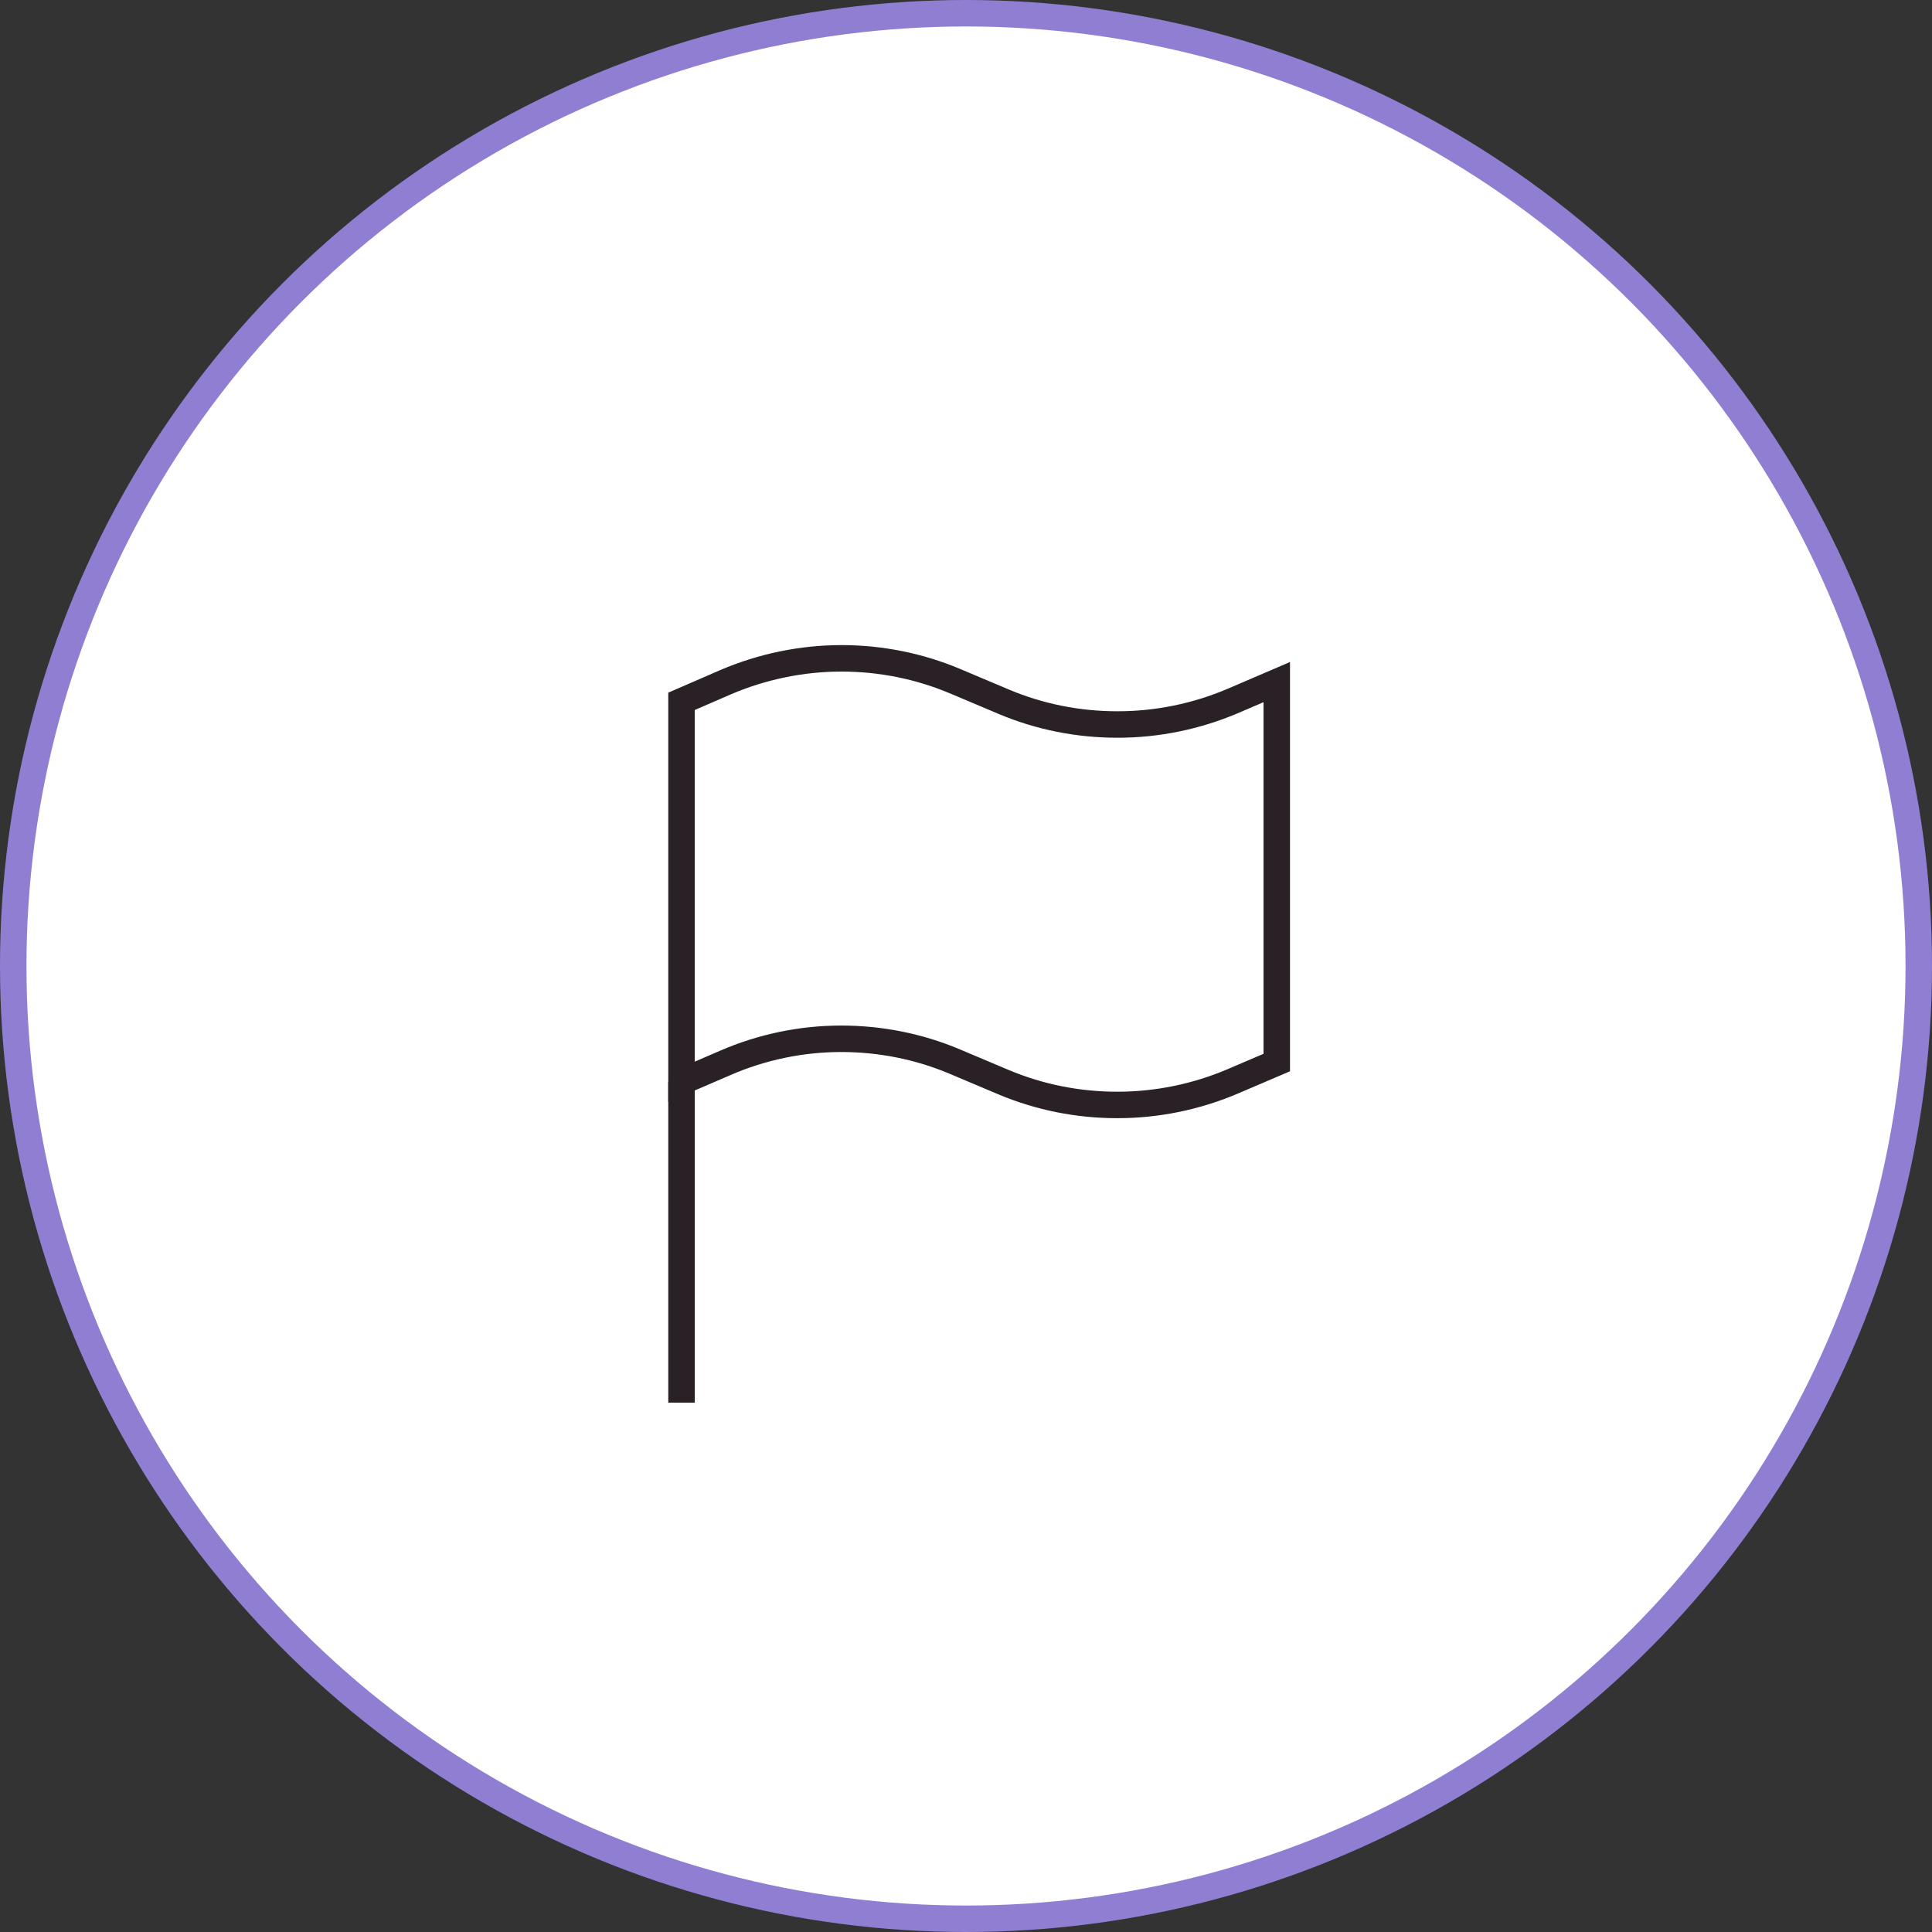 <?xml version="1.0" encoding="UTF-8"?> <svg xmlns="http://www.w3.org/2000/svg" width="73" height="73" viewBox="0 0 73 73" fill="none"><rect x="0" y="0" width="73" height="73" fill="#333333" stroke="none"/> <circle cx="36.5" cy="36.5" r="36" fill="white" stroke="#907ED3"></circle> <path d="M25.75 40.875V53" stroke="#292125" stroke-miterlimit="10"></path> <path d="M46.586 26.484C45.211 27.07 43.727 27.375 42.234 27.375H42.211C40.742 27.375 39.281 27.086 37.93 26.516L36.078 25.734C34.719 25.164 33.266 24.875 31.797 24.875C30.289 24.875 28.789 25.188 27.406 25.781L25.75 26.5V40.875L27.398 40.164C28.781 39.562 30.281 39.25 31.789 39.25C33.258 39.25 34.719 39.539 36.07 40.109L37.922 40.891C39.281 41.461 40.734 41.75 42.203 41.75H42.227C43.719 41.75 45.203 41.445 46.578 40.859L48.242 40.148V25.773L46.586 26.484Z" stroke="#292125" stroke-miterlimit="10"></path> </svg> 